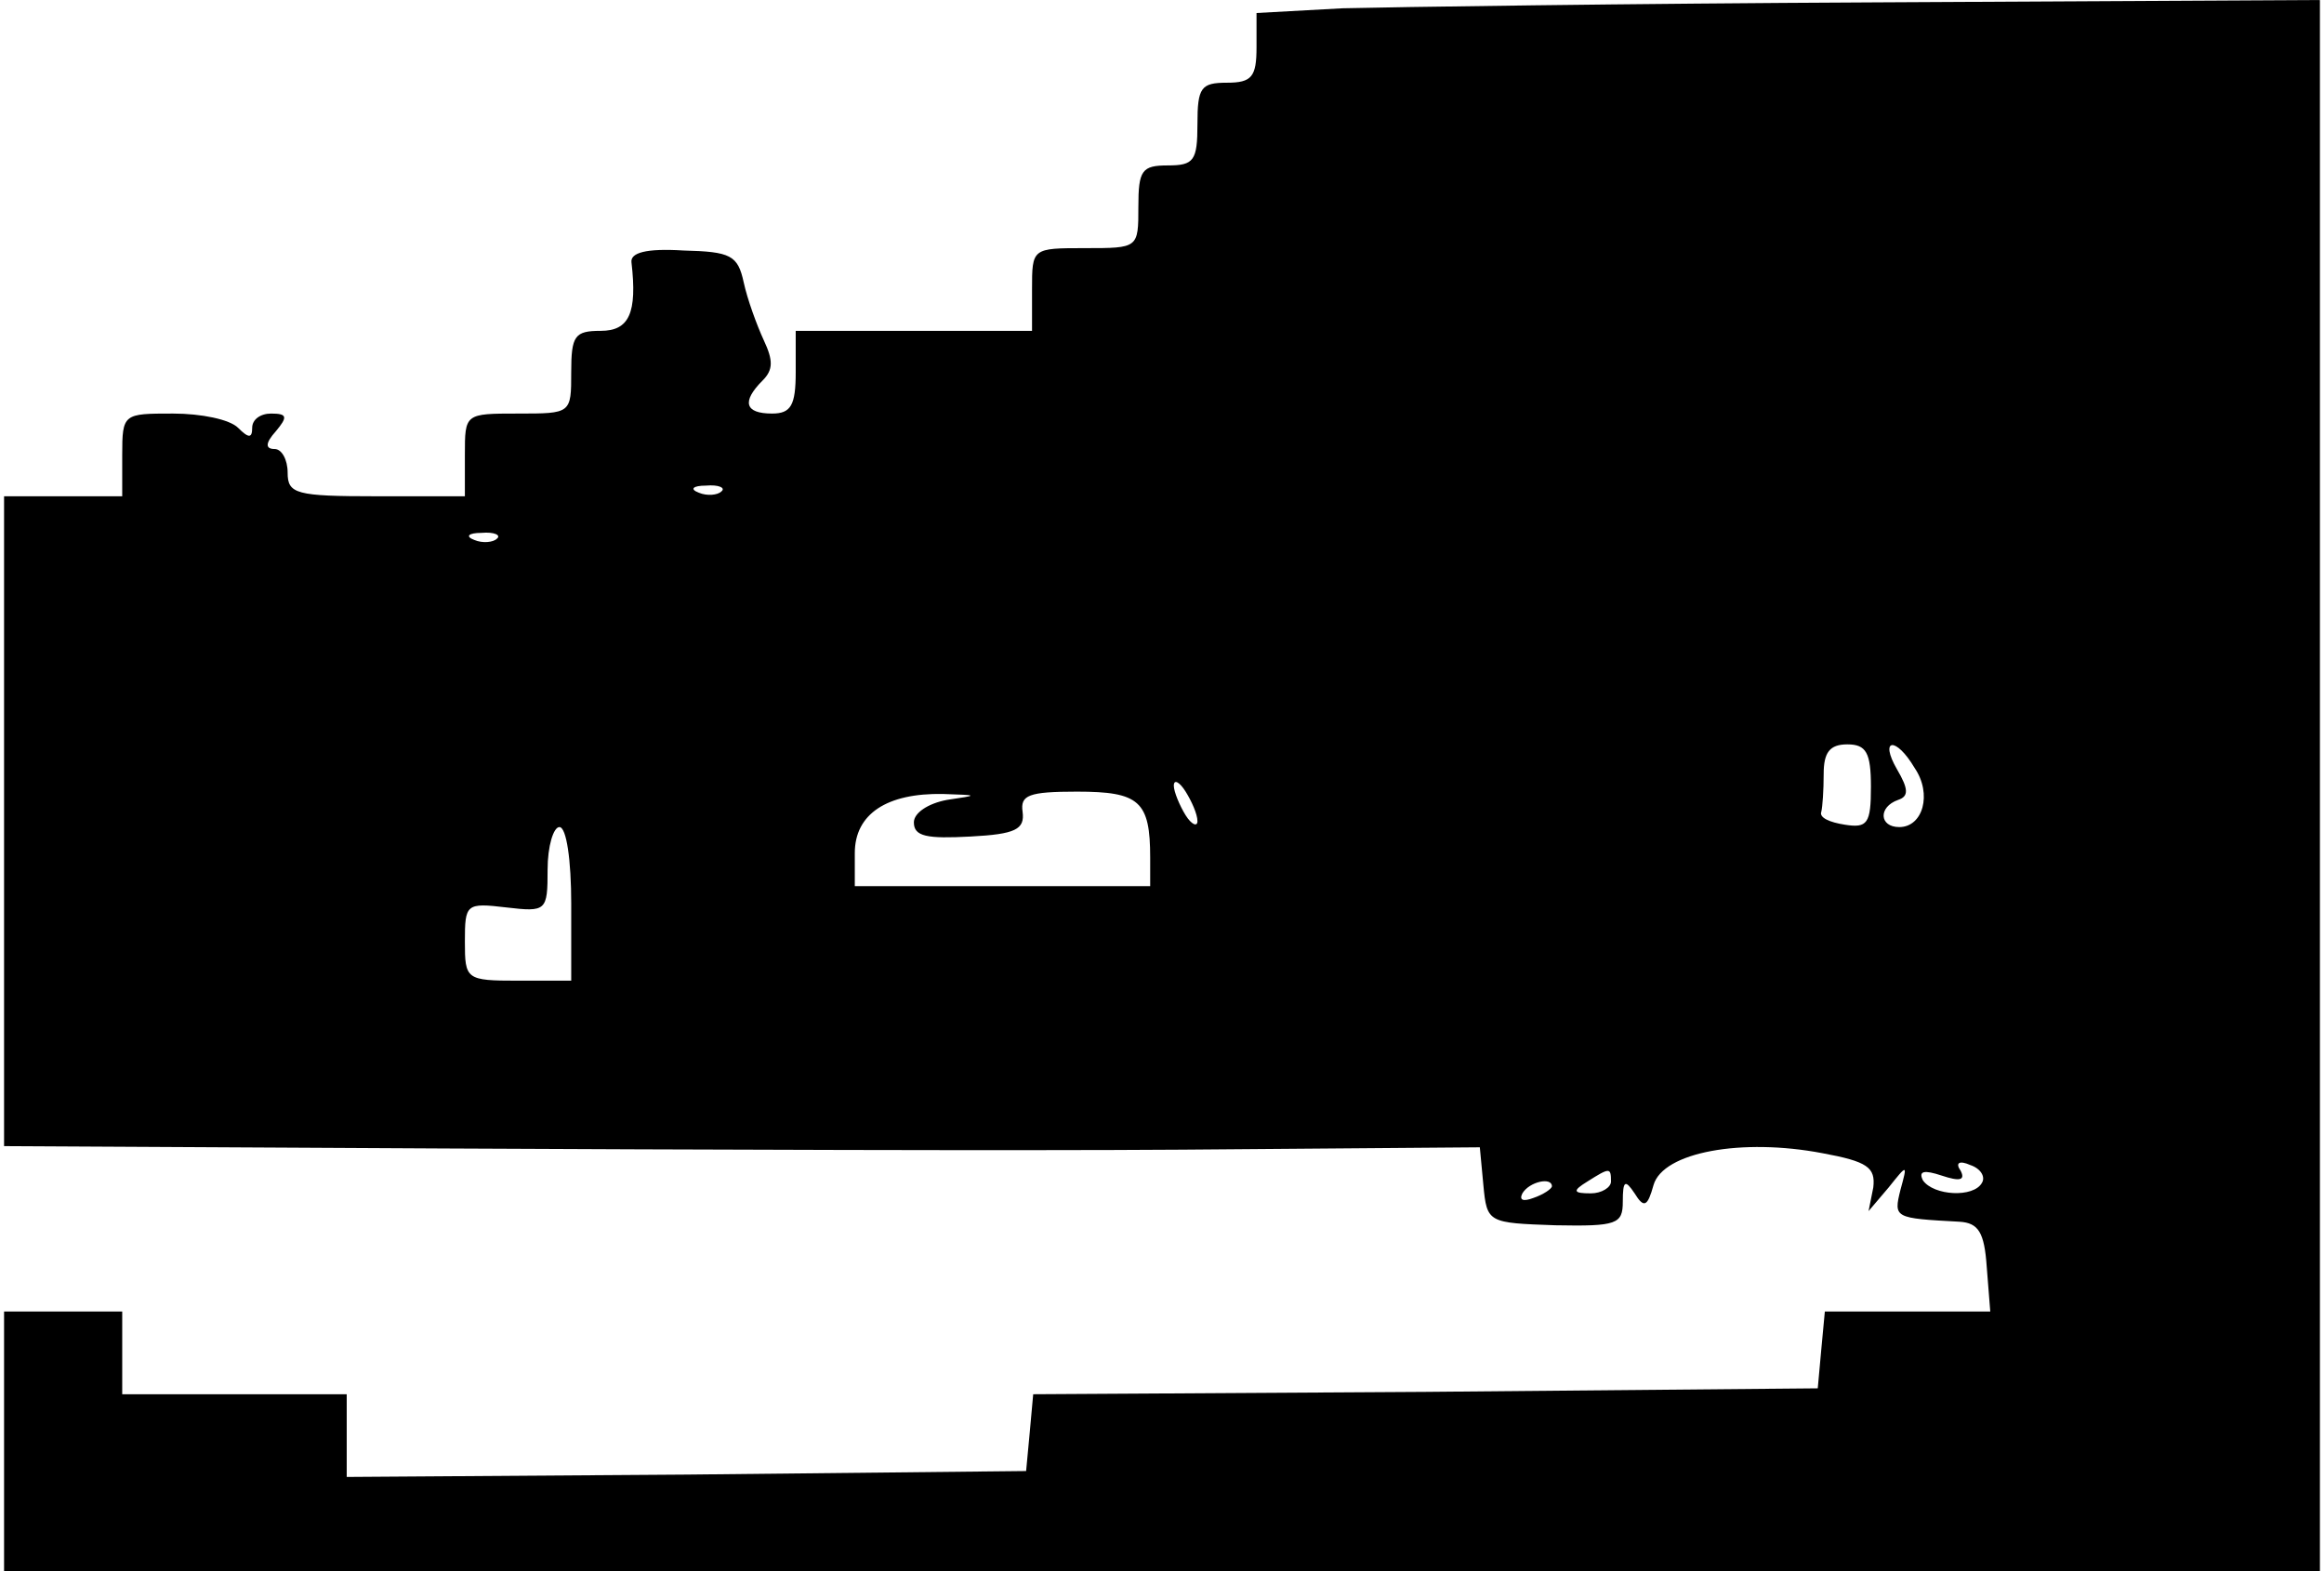 <?xml version="1.0" encoding="UTF-8" standalone="yes"?>
<svg version="1.0" xmlns="http://www.w3.org/2000/svg" width="196.219" height="132.682" viewBox="0 0 196 133" preserveAspectRatio="xMidYMid meet">
  <g transform="translate(0,133) scale(0.1,-0.1)" fill="#000000" stroke="none">
    <path d="M1133 1323 l-73 -4 0 -29 c0 -25 -4 -30 -25 -30 -22 0 -25 -4 -25
-35 0 -31 -3 -35 -25 -35 -22 0 -25 -4 -25 -35 0 -35 0 -35 -45 -35 -45 0 -45
0 -45 -35 l0 -35 -100 0 -100 0 0 -35 c0 -28 -4 -35 -20 -35 -23 0 -26 10 -8
28 9 9 9 17 1 34 -6 13 -14 35 -17 49 -5 23 -11 26 -51 27 -32 2 -45 -2 -44
-10 5 -43 -2 -58 -26 -58 -22 0 -25 -4 -25 -35 0 -35 0 -35 -45 -35 -45 0 -45
0 -45 -35 l0 -35 -75 0 c-68 0 -75 2 -75 20 0 11 -5 20 -11 20 -8 0 -8 5 1 15
10 12 10 15 -4 15 -9 0 -16 -5 -16 -12 0 -9 -3 -9 -12 0 -7 7 -31 12 -55 12
-42 0 -43 0 -43 -35 l0 -35 -50 0 -50 0 0 -275 0 -275 373 -2 c204 -1 485 -2
624 -1 l252 2 3 -32 c3 -32 4 -32 61 -34 52 -1 57 1 57 20 0 18 2 19 10 7 8
-13 11 -11 16 7 8 28 75 40 143 27 38 -7 45 -12 43 -29 l-4 -20 17 20 c16 20
16 20 10 -2 -6 -24 -5 -24 50 -27 16 -1 21 -9 23 -38 l3 -38 -70 0 -70 0 -3
-32 -3 -33 -332 -3 -332 -2 -3 -33 -3 -32 -287 -3 -288 -2 0 35 0 35 -95 0
-95 0 0 35 0 35 -50 0 -50 0 0 -110 0 -110 980 0 980 0 0 665 0 665 -377 -2
c-208 -1 -411 -4 -450 -5z m-526 -409 c-3 -3 -12 -4 -19 -1 -8 3 -5 6 6 6 11
1 17 -2 13 -5z m-190 -40 c-3 -3 -12 -4 -19 -1 -8 3 -5 6 6 6 11 1 17 -2 13
-5z m1163 -210 c0 -31 -3 -35 -22 -32 -13 2 -22 6 -20 11 1 4 2 18 2 32 0 18
5 25 20 25 16 0 20 -7 20 -36z m37 16 c15 -22 7 -50 -13 -50 -17 0 -18 17 -1
23 9 3 9 9 -1 26 -15 26 -1 28 15 1z m-607 -45 c0 -5 -5 -3 -10 5 -5 8 -10 20
-10 25 0 6 5 3 10 -5 5 -8 10 -19 10 -25z m-212 18 c-16 -3 -28 -11 -28 -19 0
-12 11 -14 48 -12 38 2 46 6 44 21 -2 14 5 17 46 17 53 0 62 -8 62 -56 l0 -24
-125 0 -125 0 0 28 c0 33 27 51 75 50 30 -1 30 -1 3 -5z m-318 -88 l0 -65 -45
0 c-44 0 -45 1 -45 33 0 32 1 33 35 29 34 -4 35 -3 35 32 0 20 5 36 10 36 6 0
10 -28 10 -65z m1194 -236 c-7 -13 -41 -11 -50 2 -4 8 1 9 16 4 15 -5 20 -4
16 4 -5 7 -1 9 8 5 9 -3 13 -10 10 -15z m-314 1 c0 -5 -8 -10 -17 -10 -15 0
-16 2 -3 10 19 12 20 12 20 0z m-50 -4 c0 -2 -7 -7 -16 -10 -8 -3 -12 -2 -9 4
6 10 25 14 25 6z"/>
  </g>
</svg>